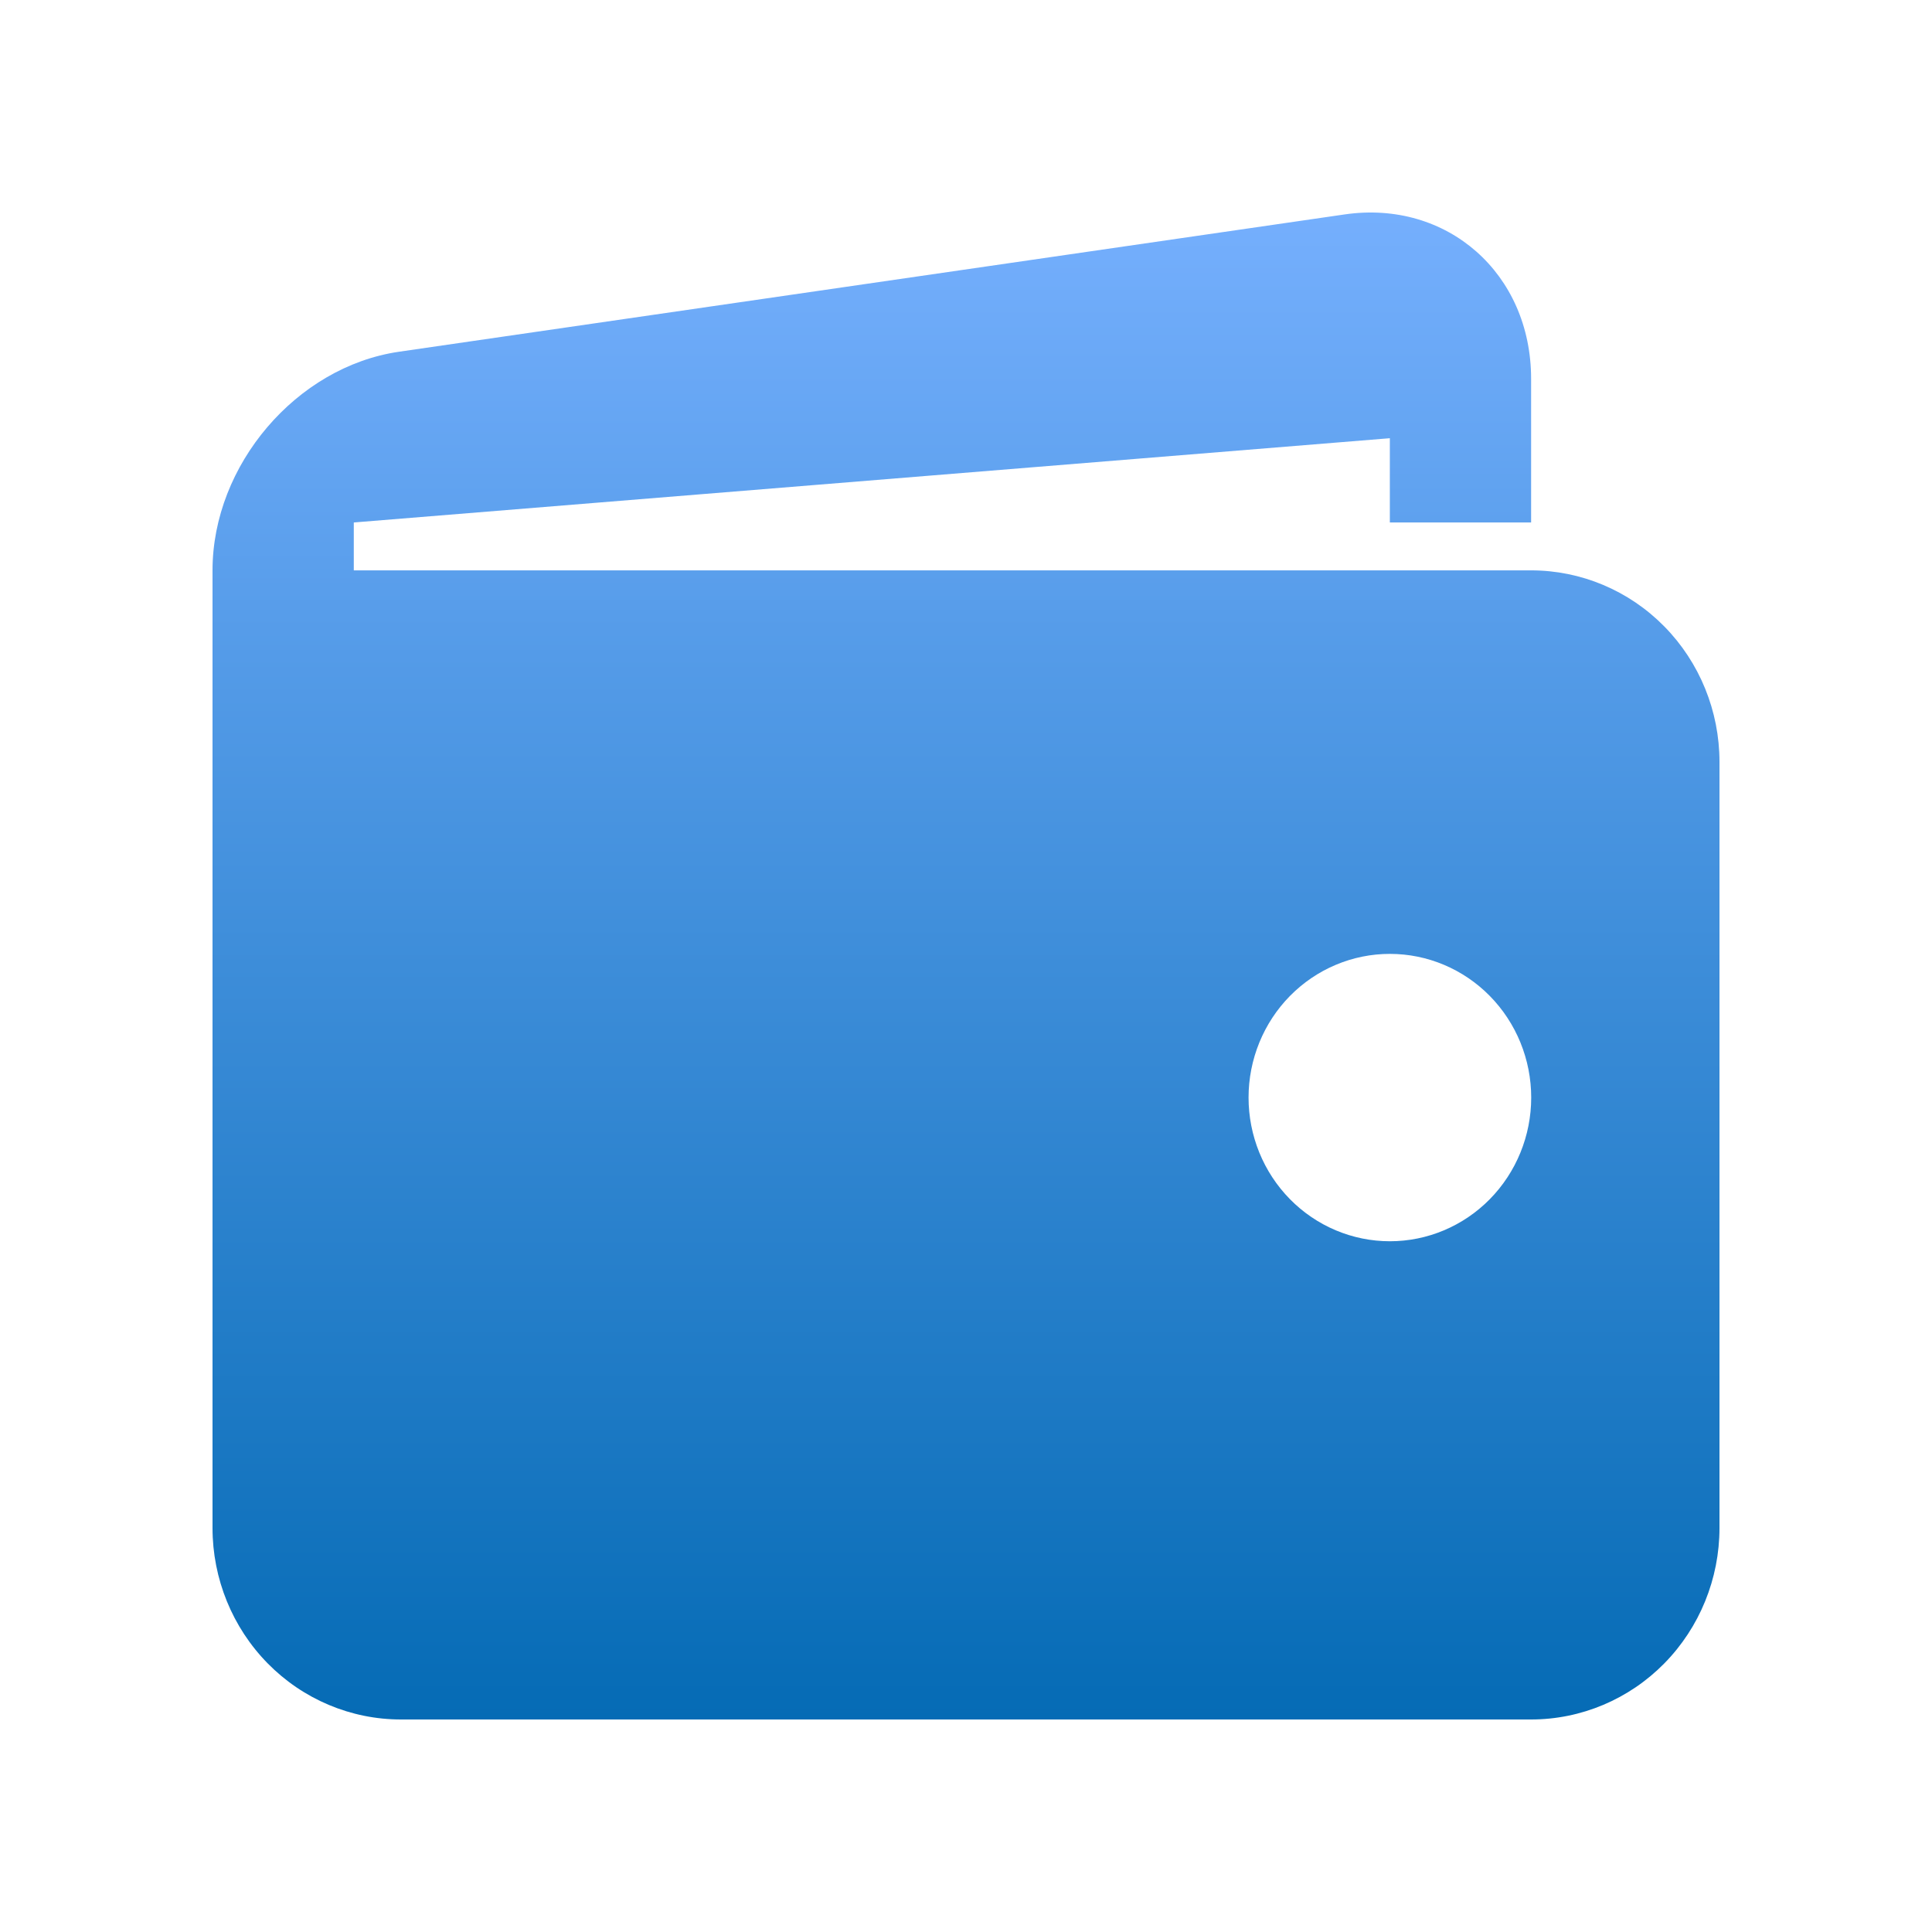 <svg width="100" height="100" viewBox="0 0 100 100" fill="none" xmlns="http://www.w3.org/2000/svg">
<path d="M79.25 29.522H18.312V27.043L71.938 22.682V27.043H79.25V19.608C79.25 14.156 74.906 10.33 69.602 11.098L20.652 18.206C15.344 18.979 11 24.069 11 29.522V79.087C11 81.716 12.027 84.237 13.856 86.097C15.684 87.956 18.164 89 20.75 89H79.25C81.836 89 84.316 87.956 86.144 86.097C87.973 84.237 89 81.716 89 79.087V39.435C89 36.806 87.973 34.284 86.144 32.425C84.316 30.566 81.836 29.522 79.25 29.522ZM71.938 64.247C70.977 64.247 70.026 64.054 69.138 63.68C68.251 63.306 67.445 62.758 66.766 62.067C66.087 61.376 65.548 60.556 65.181 59.654C64.814 58.751 64.625 57.784 64.625 56.807C64.625 55.831 64.815 54.864 65.183 53.961C65.551 53.059 66.09 52.239 66.769 51.549C67.449 50.859 68.255 50.311 69.143 49.938C70.031 49.564 70.982 49.372 71.942 49.373C73.882 49.373 75.743 50.157 77.114 51.553C78.486 52.948 79.255 54.84 79.255 56.812C79.254 58.785 78.483 60.676 77.111 62.071C75.738 63.465 73.877 64.248 71.938 64.247Z" fill="url(#paint0_linear_494_4378)"/>
<defs>
<linearGradient id="paint0_linear_494_4378" x1="50" y1="11" x2="50" y2="89" gradientUnits="userSpaceOnUse">
<stop stop-color="#75AFFD"/>
<stop offset="1" stop-color="#056BB5"/>
</linearGradient>
</defs>
</svg>
